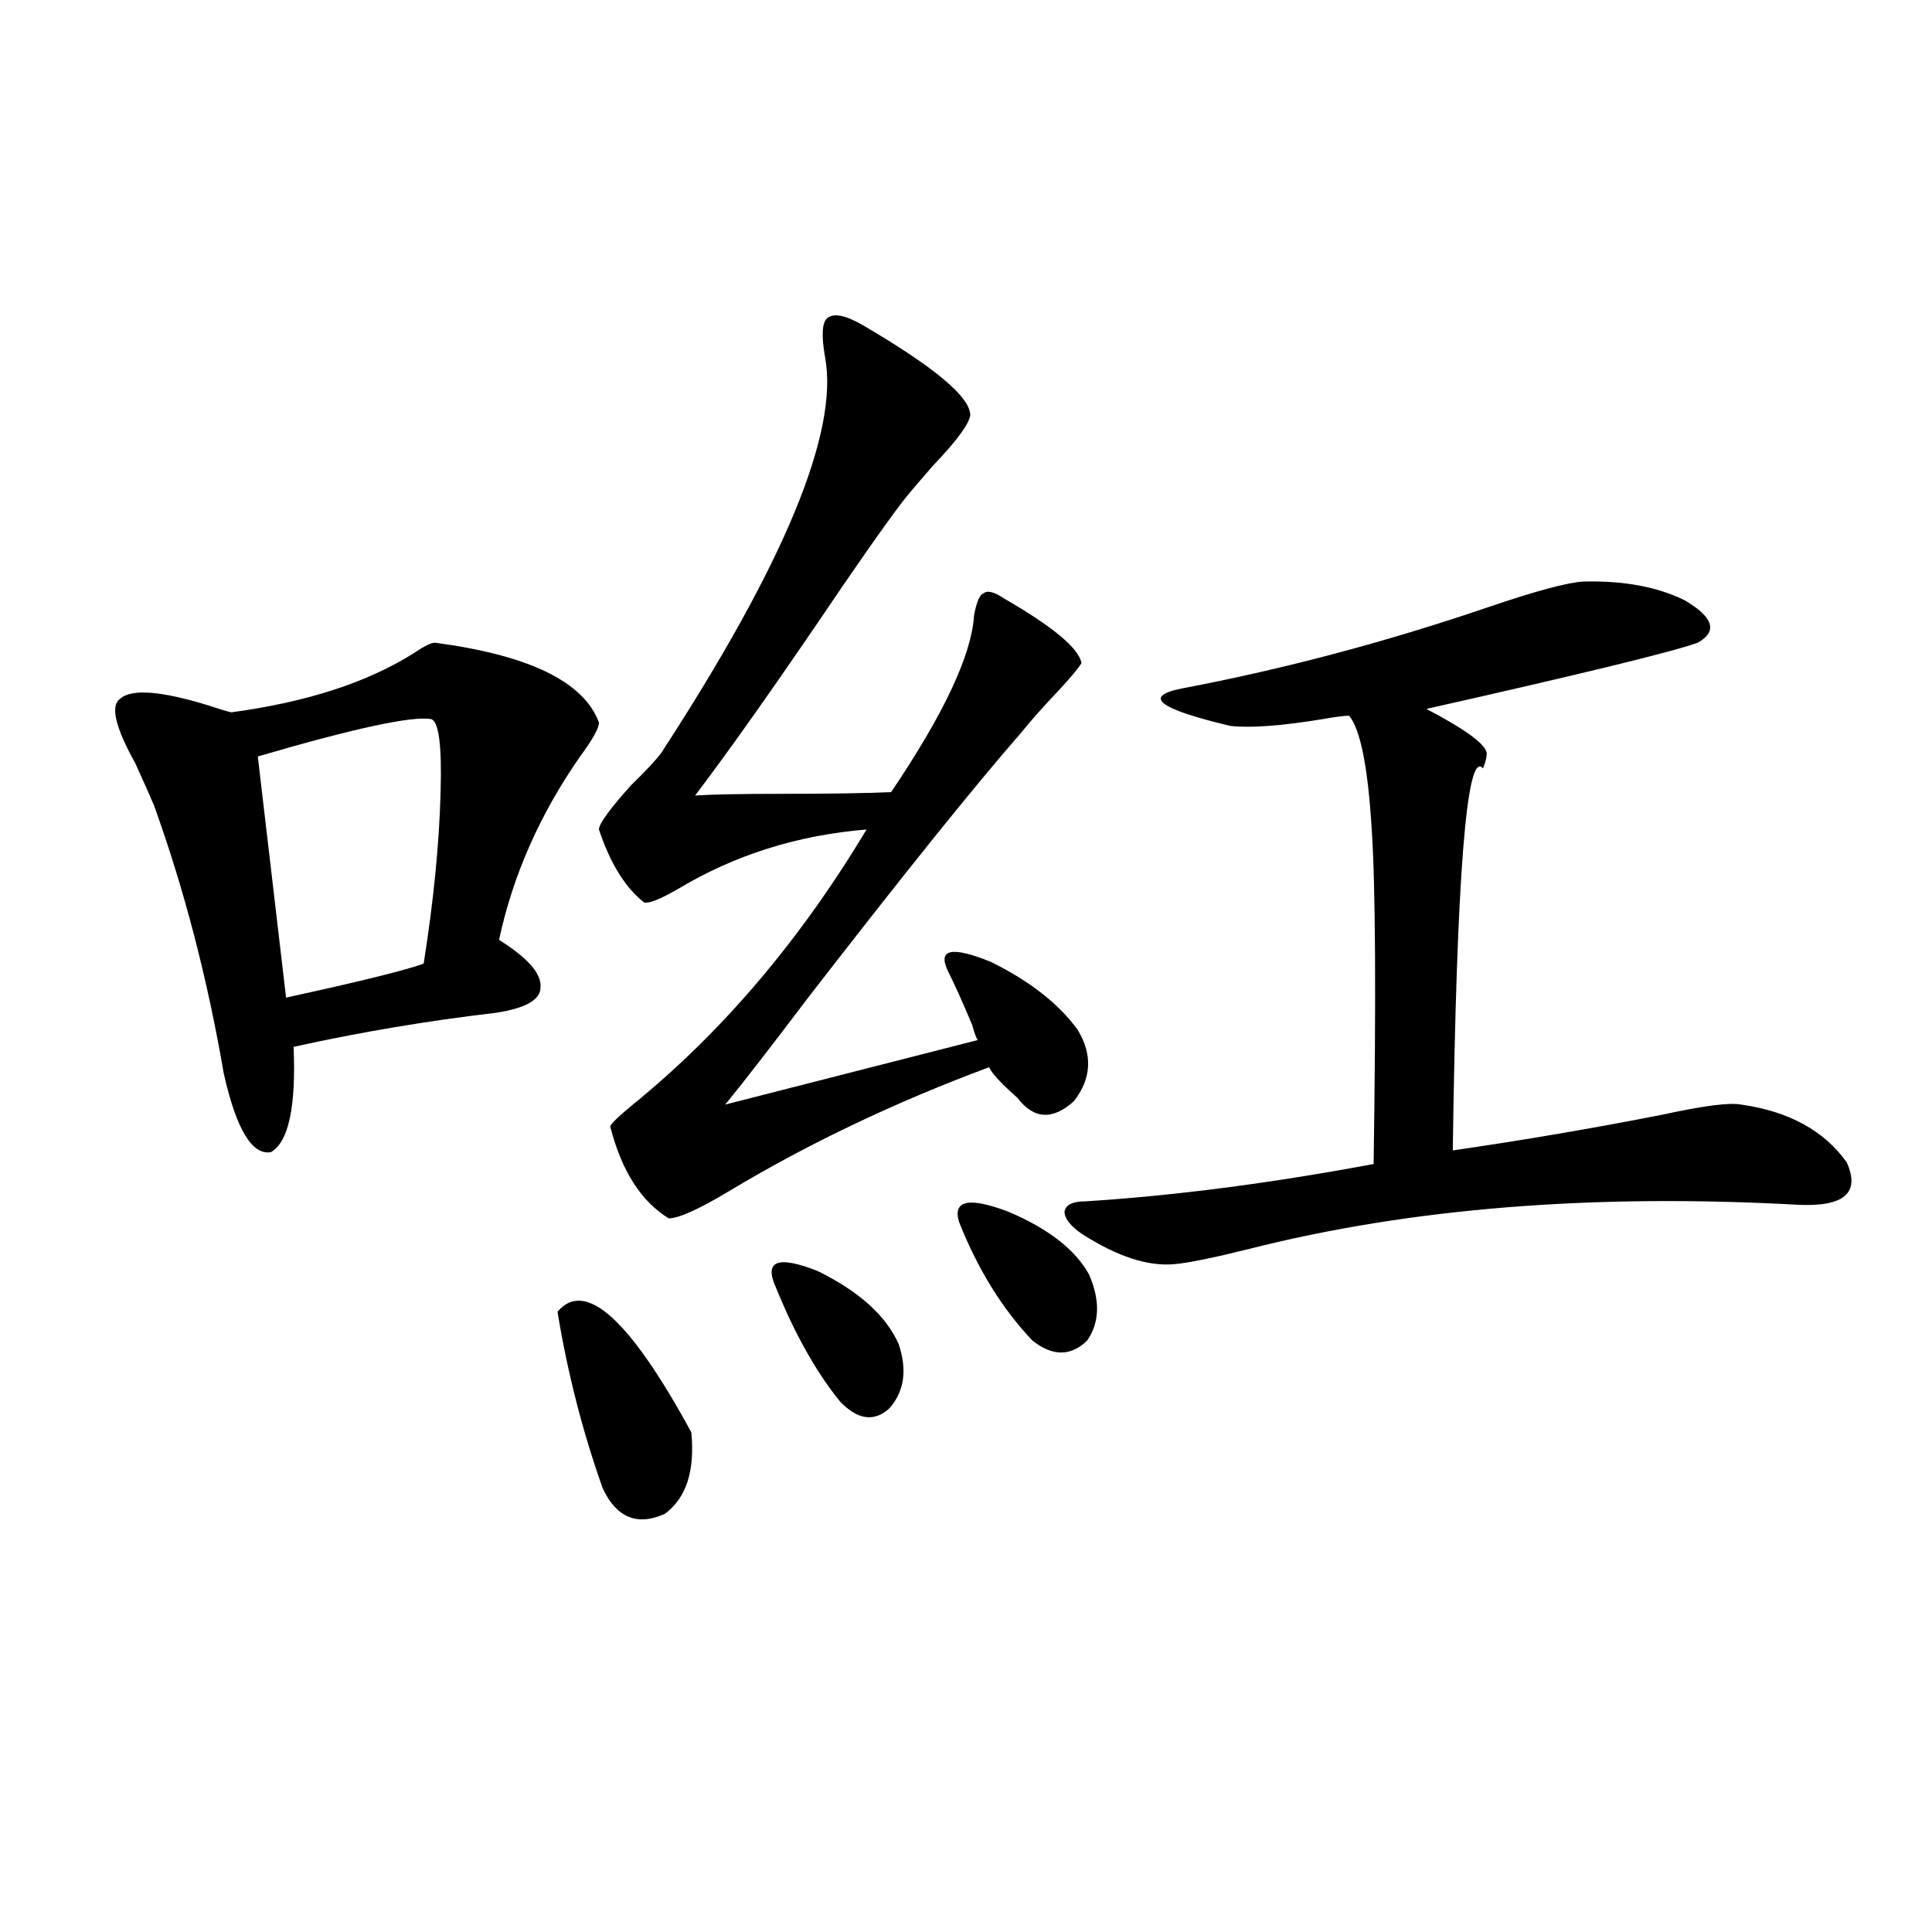 <?xml version="1.0" encoding="utf-8"?>
<!-- Generator: Adobe Illustrator 16.0.0, SVG Export Plug-In . SVG Version: 6.00 Build 0)  -->
<!DOCTYPE svg PUBLIC "-//W3C//DTD SVG 1.1//EN" "http://www.w3.org/Graphics/SVG/1.1/DTD/svg11.dtd">
<svg version="1.1" id="图层_1" xmlns="http://www.w3.org/2000/svg" xmlns:xlink="http://www.w3.org/1999/xlink" x="0px" y="0px"
	 width="1000px" height="1000px" viewBox="0 0 1000 1000" enable-background="new 0 0 1000 1000" xml:space="preserve">
<path d="M225.141,332.664c48.779,6.455,77.071,20.215,84.876,41.309c0,2.939-3.262,8.789-9.756,17.578
	c-20.822,29.883-34.801,61.523-41.95,94.922c14.954,9.38,22.104,17.578,21.463,24.609c0,6.455-7.805,10.85-23.414,13.184
	c-35.121,4.106-69.922,9.971-104.388,17.578c1.296,31.064-2.606,49.219-11.707,54.492c-9.756,1.758-17.896-11.714-24.39-40.43
	c-8.46-49.219-20.487-95.498-36.097-138.867c-1.951-4.683-5.213-12.002-9.756-21.973c-10.411-18.745-13.018-29.883-7.805-33.398
	c5.854-5.273,21.128-4.092,45.853,3.516c5.198,1.758,9.101,2.939,11.707,3.516c39.023-5.273,70.563-15.518,94.632-30.762
	C219.607,334.422,223.189,332.664,225.141,332.664z M223.189,372.215c-9.756-1.758-39.679,4.697-89.754,19.336l14.634,124.805
	c37.713-8.198,61.462-14.063,71.218-17.578c5.198-32.808,8.125-62.69,8.78-89.648C228.708,385.701,227.092,373.396,223.189,372.215z
	 M288.554,678.953c14.299-16.987,37.393,3.818,69.267,62.402c1.951,19.927-2.606,33.989-13.658,42.188
	c-14.313,6.455-25.045,2.061-32.194-13.184C301.557,741.067,293.752,710.594,288.554,678.953z M446.599,168.309
	c37.072,21.685,55.608,37.217,55.608,46.582c-0.655,4.697-7.164,13.486-19.512,26.367c-7.164,8.213-12.362,14.365-15.609,18.457
	c-9.756,12.896-24.725,34.277-44.877,64.16c-26.021,38.096-46.828,67.388-62.438,87.891c8.445-0.576,23.414-0.879,44.877-0.879
	c24.055,0,42.926-0.288,56.584-0.879c27.316-40.43,41.615-70.889,42.926-91.406c1.296-7.031,2.927-10.835,4.878-11.426
	c1.951-1.758,5.519-0.879,10.731,2.637c25.365,14.653,38.688,25.791,39.999,33.398c-1.311,2.349-5.213,7.031-11.707,14.063
	c-7.805,8.213-14.313,15.532-19.512,21.973c-24.069,27.549-60.821,73.252-110.241,137.109
	c-19.512,25.791-33.825,44.248-42.926,55.371l130.729-33.398c-0.655-0.576-1.631-3.213-2.927-7.91
	c-5.213-12.305-9.436-21.67-12.683-28.125c-5.213-11.123,2.271-12.593,22.438-4.395c20.152,9.971,35.121,21.685,44.877,35.156
	c7.805,12.896,7.149,25.2-1.951,36.914c-11.066,9.971-20.822,9.38-29.268-1.758c-0.655-0.576-1.311-1.167-1.951-1.758
	c-7.164-6.44-11.387-11.123-12.683-14.063c-48.779,18.169-93.656,39.551-134.631,64.16c-15.609,9.38-26.021,14.063-31.219,14.063
	c-14.313-8.789-24.39-24.609-30.243-47.461c0-1.167,3.902-4.971,11.707-11.426c46.173-37.49,86.492-84.951,120.973-142.383
	c-35.776,2.939-68.291,13.184-97.559,30.762c-9.115,5.273-14.969,7.622-17.561,7.031c-9.756-7.607-17.561-20.215-23.414-37.793
	c0-2.925,5.519-10.547,16.585-22.852c7.805-7.607,13.003-13.184,15.609-16.699c63.733-97.847,92.025-166.113,84.876-204.785
	c-1.951-11.123-1.631-17.866,0.976-20.215C431.31,161.868,437.483,163.035,446.599,168.309z M401.722,666.648
	c-6.509-14.063,0.641-16.987,21.463-8.789c21.463,10.547,35.441,23.154,41.95,37.793c4.543,13.486,2.927,24.609-4.878,33.398
	c-7.805,7.031-16.265,5.864-25.365-3.516C422.529,710.306,411.478,690.682,401.722,666.648z M496.354,632.371
	c-3.262-11.123,5.198-12.881,25.365-5.273c20.808,8.789,34.786,19.639,41.95,32.52c5.854,13.486,5.519,24.912-0.976,34.277
	c-8.46,8.213-17.896,8.213-28.292,0C518.792,677.498,506.109,656.98,496.354,632.371z M561.718,621.824
	c46.173-2.925,95.928-9.365,149.265-19.336c1.296-86.133,0.976-143.838-0.976-173.145c-1.951-32.217-5.854-51.855-11.707-58.887
	c-2.606,0-7.164,0.591-13.658,1.758c-21.463,3.516-37.407,4.697-47.804,3.516c-37.072-8.789-45.532-15.229-25.365-19.336
	c52.682-9.956,105.684-24.019,159.021-42.188c24.055-8.198,40.319-12.593,48.779-13.184c20.808-0.576,38.368,2.637,52.682,9.668
	c14.954,8.789,17.226,16.123,6.829,21.973c-13.018,4.697-59.846,16.123-140.484,34.277c20.152,10.547,30.563,18.169,31.219,22.852
	c0,2.349-0.655,4.985-1.951,7.91c-8.46-9.956-13.658,55.962-15.609,197.754c36.417-5.273,72.514-11.426,108.29-18.457
	c21.463-4.683,35.121-6.44,40.975-5.273c24.71,3.516,42.926,13.486,54.633,29.883c7.149,15.82-1.311,23.154-25.365,21.973
	c-106.019-5.85-200.65,1.758-283.896,22.852c-18.871,4.697-31.874,7.334-39.023,7.91c-13.658,1.182-29.603-4.092-47.804-15.82
	c-5.854-4.092-8.78-7.91-8.78-11.426C551.627,623.582,555.209,621.824,561.718,621.824z"/>
</svg>
